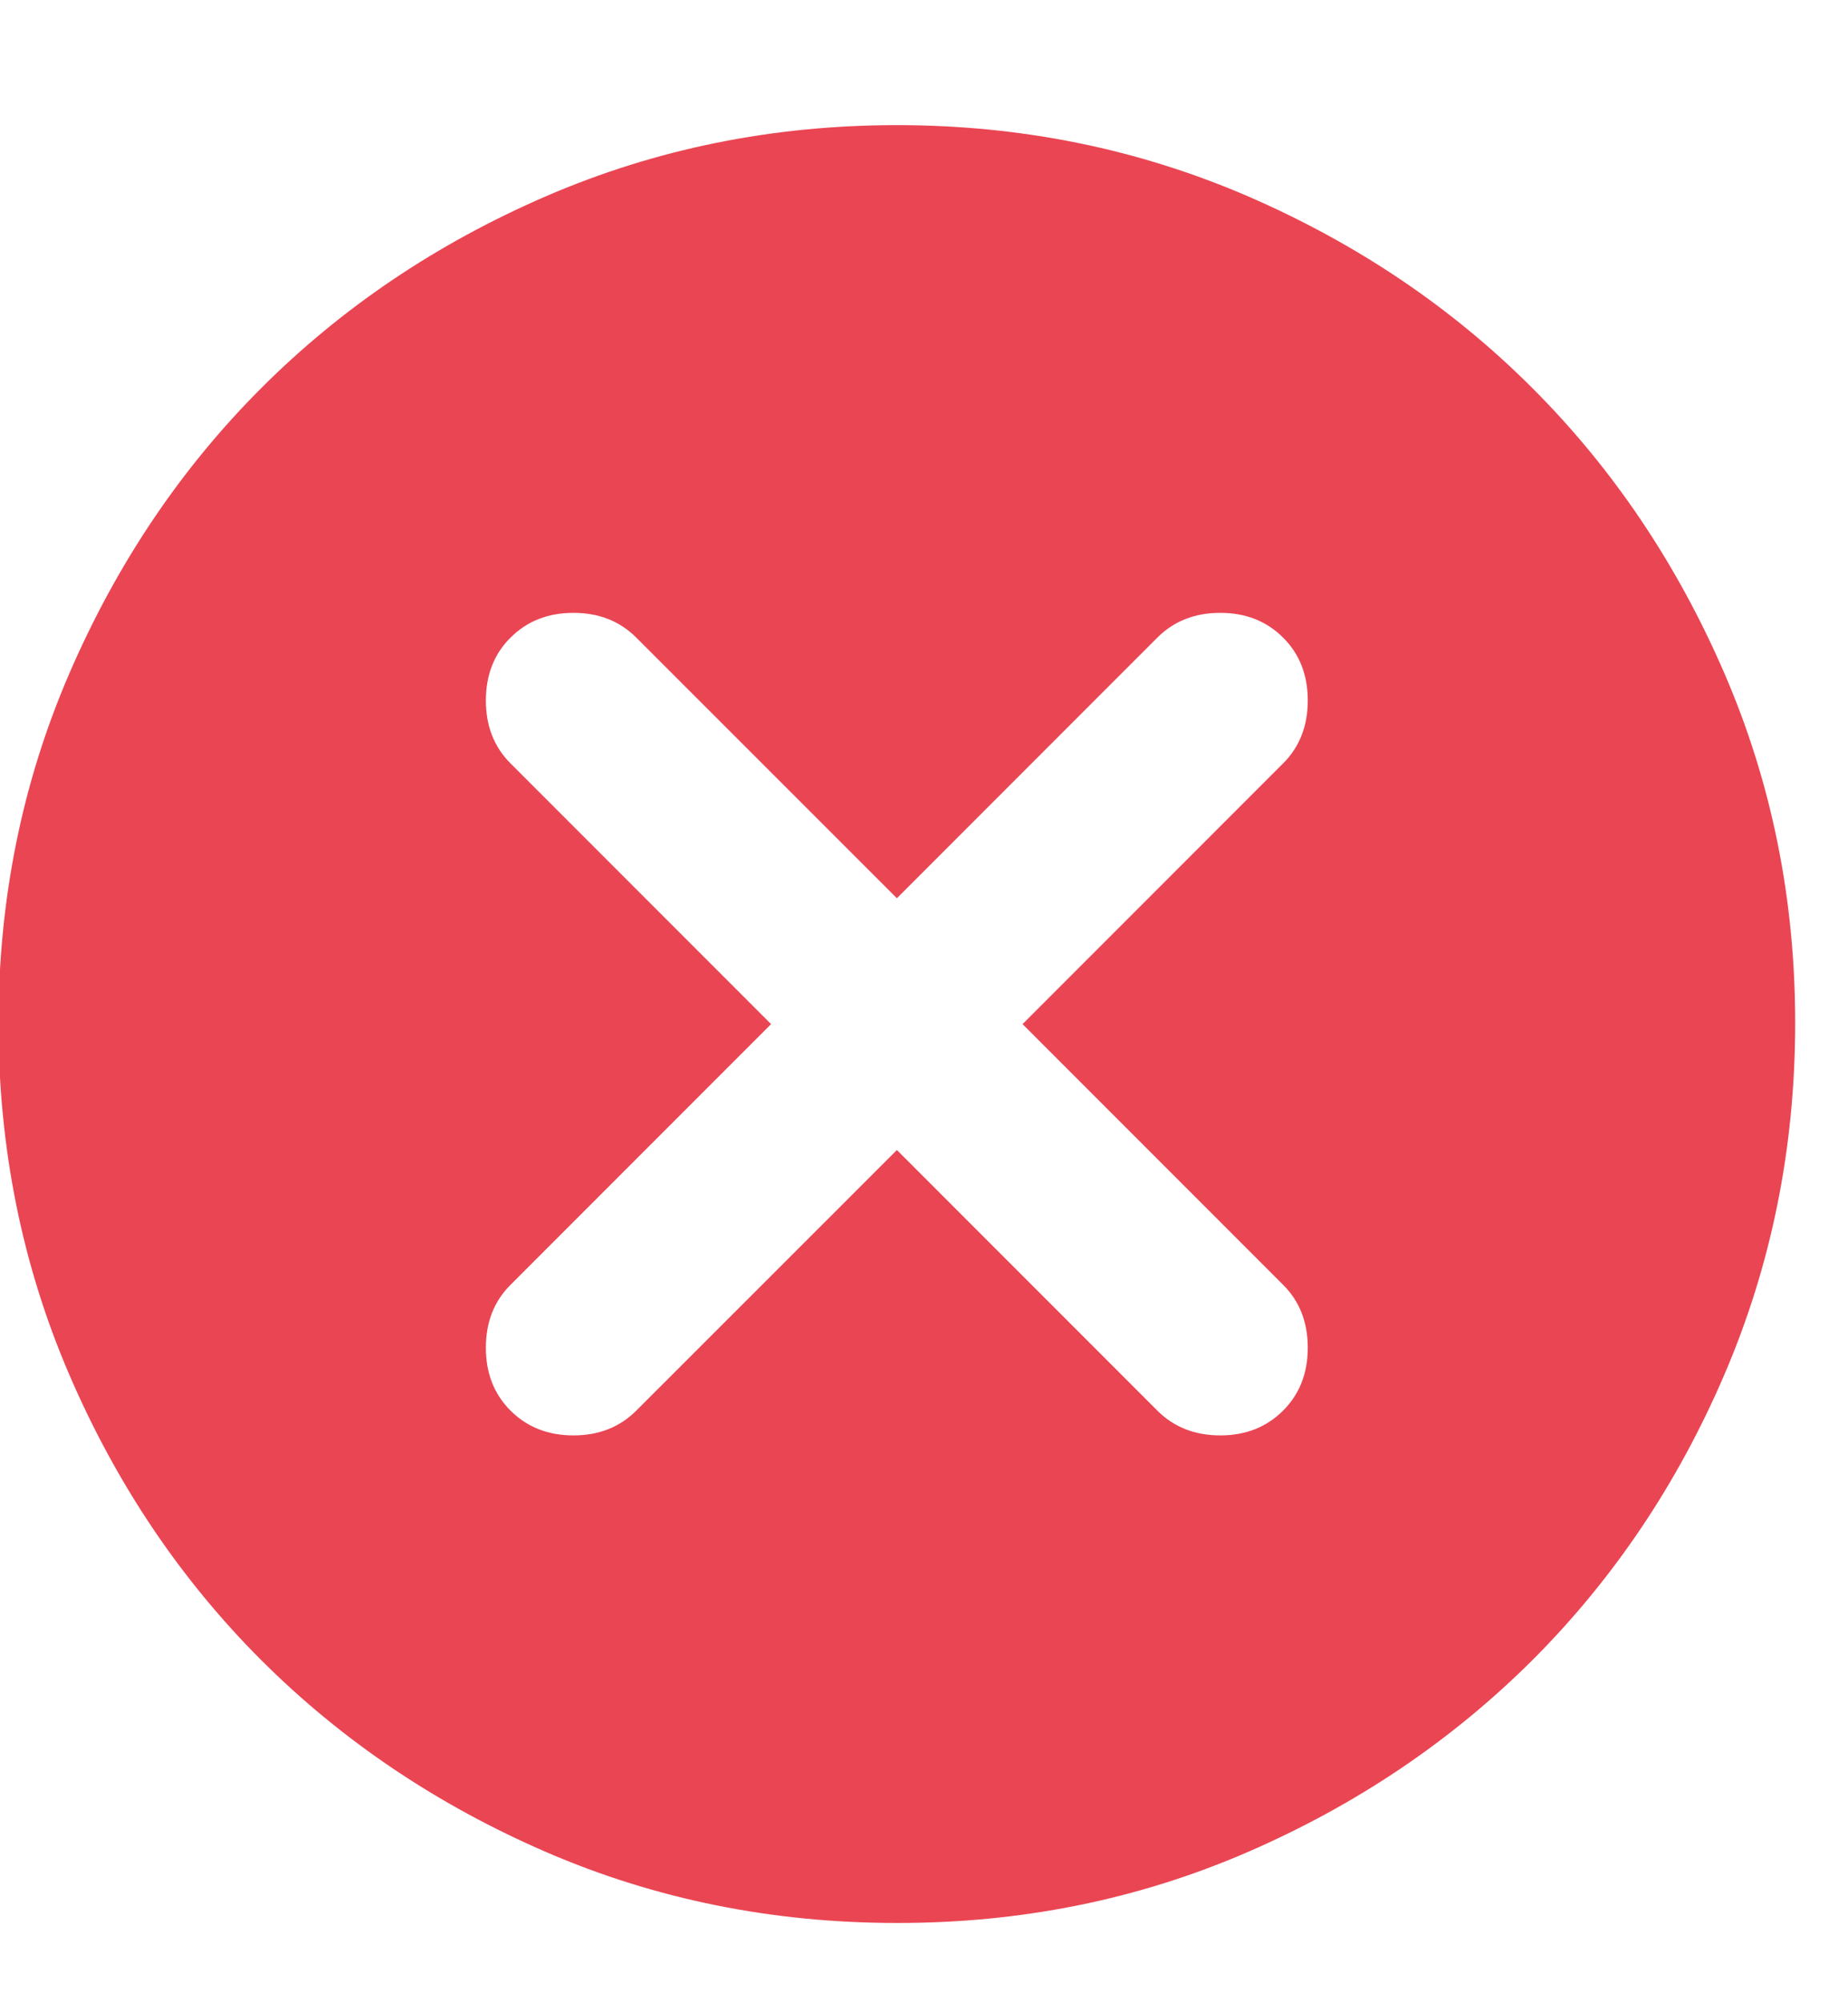 <svg width="12" height="13" viewBox="0 0 12 13" fill="none" xmlns="http://www.w3.org/2000/svg">
<path d="M5.824 7.463L7.515 9.154C7.622 9.261 7.758 9.315 7.924 9.315C8.089 9.315 8.225 9.261 8.332 9.154C8.439 9.047 8.492 8.911 8.492 8.746C8.492 8.581 8.439 8.444 8.332 8.338L6.64 6.646L8.332 4.954C8.439 4.847 8.492 4.711 8.492 4.546C8.492 4.381 8.439 4.244 8.332 4.138C8.225 4.031 8.089 3.977 7.924 3.977C7.758 3.977 7.622 4.031 7.515 4.138L5.824 5.829L4.132 4.138C4.025 4.031 3.889 3.977 3.724 3.977C3.558 3.977 3.422 4.031 3.315 4.138C3.208 4.244 3.155 4.381 3.155 4.546C3.155 4.711 3.208 4.847 3.315 4.954L5.007 6.646L3.315 8.338C3.208 8.444 3.155 8.581 3.155 8.746C3.155 8.911 3.208 9.047 3.315 9.154C3.422 9.261 3.558 9.315 3.724 9.315C3.889 9.315 4.025 9.261 4.132 9.154L5.824 7.463ZM5.824 12.479C5.017 12.479 4.258 12.326 3.549 12.02C2.839 11.713 2.221 11.297 1.696 10.773C1.171 10.248 0.756 9.631 0.45 8.921C0.144 8.211 -0.009 7.452 -0.01 6.646C-0.01 5.839 0.143 5.081 0.45 4.371C0.757 3.661 1.172 3.043 1.696 2.519C2.221 1.994 2.838 1.579 3.549 1.272C4.259 0.966 5.017 0.812 5.824 0.812C6.63 0.812 7.388 0.966 8.099 1.272C8.809 1.579 9.426 1.994 9.951 2.519C10.475 3.043 10.891 3.661 11.198 4.371C11.505 5.081 11.658 5.839 11.657 6.646C11.656 7.452 11.502 8.211 11.197 8.921C10.892 9.631 10.476 10.248 9.951 10.773C9.425 11.297 8.808 11.713 8.099 12.02C7.39 12.327 6.631 12.48 5.824 12.479Z" fill="#EA4553"/>
</svg>
